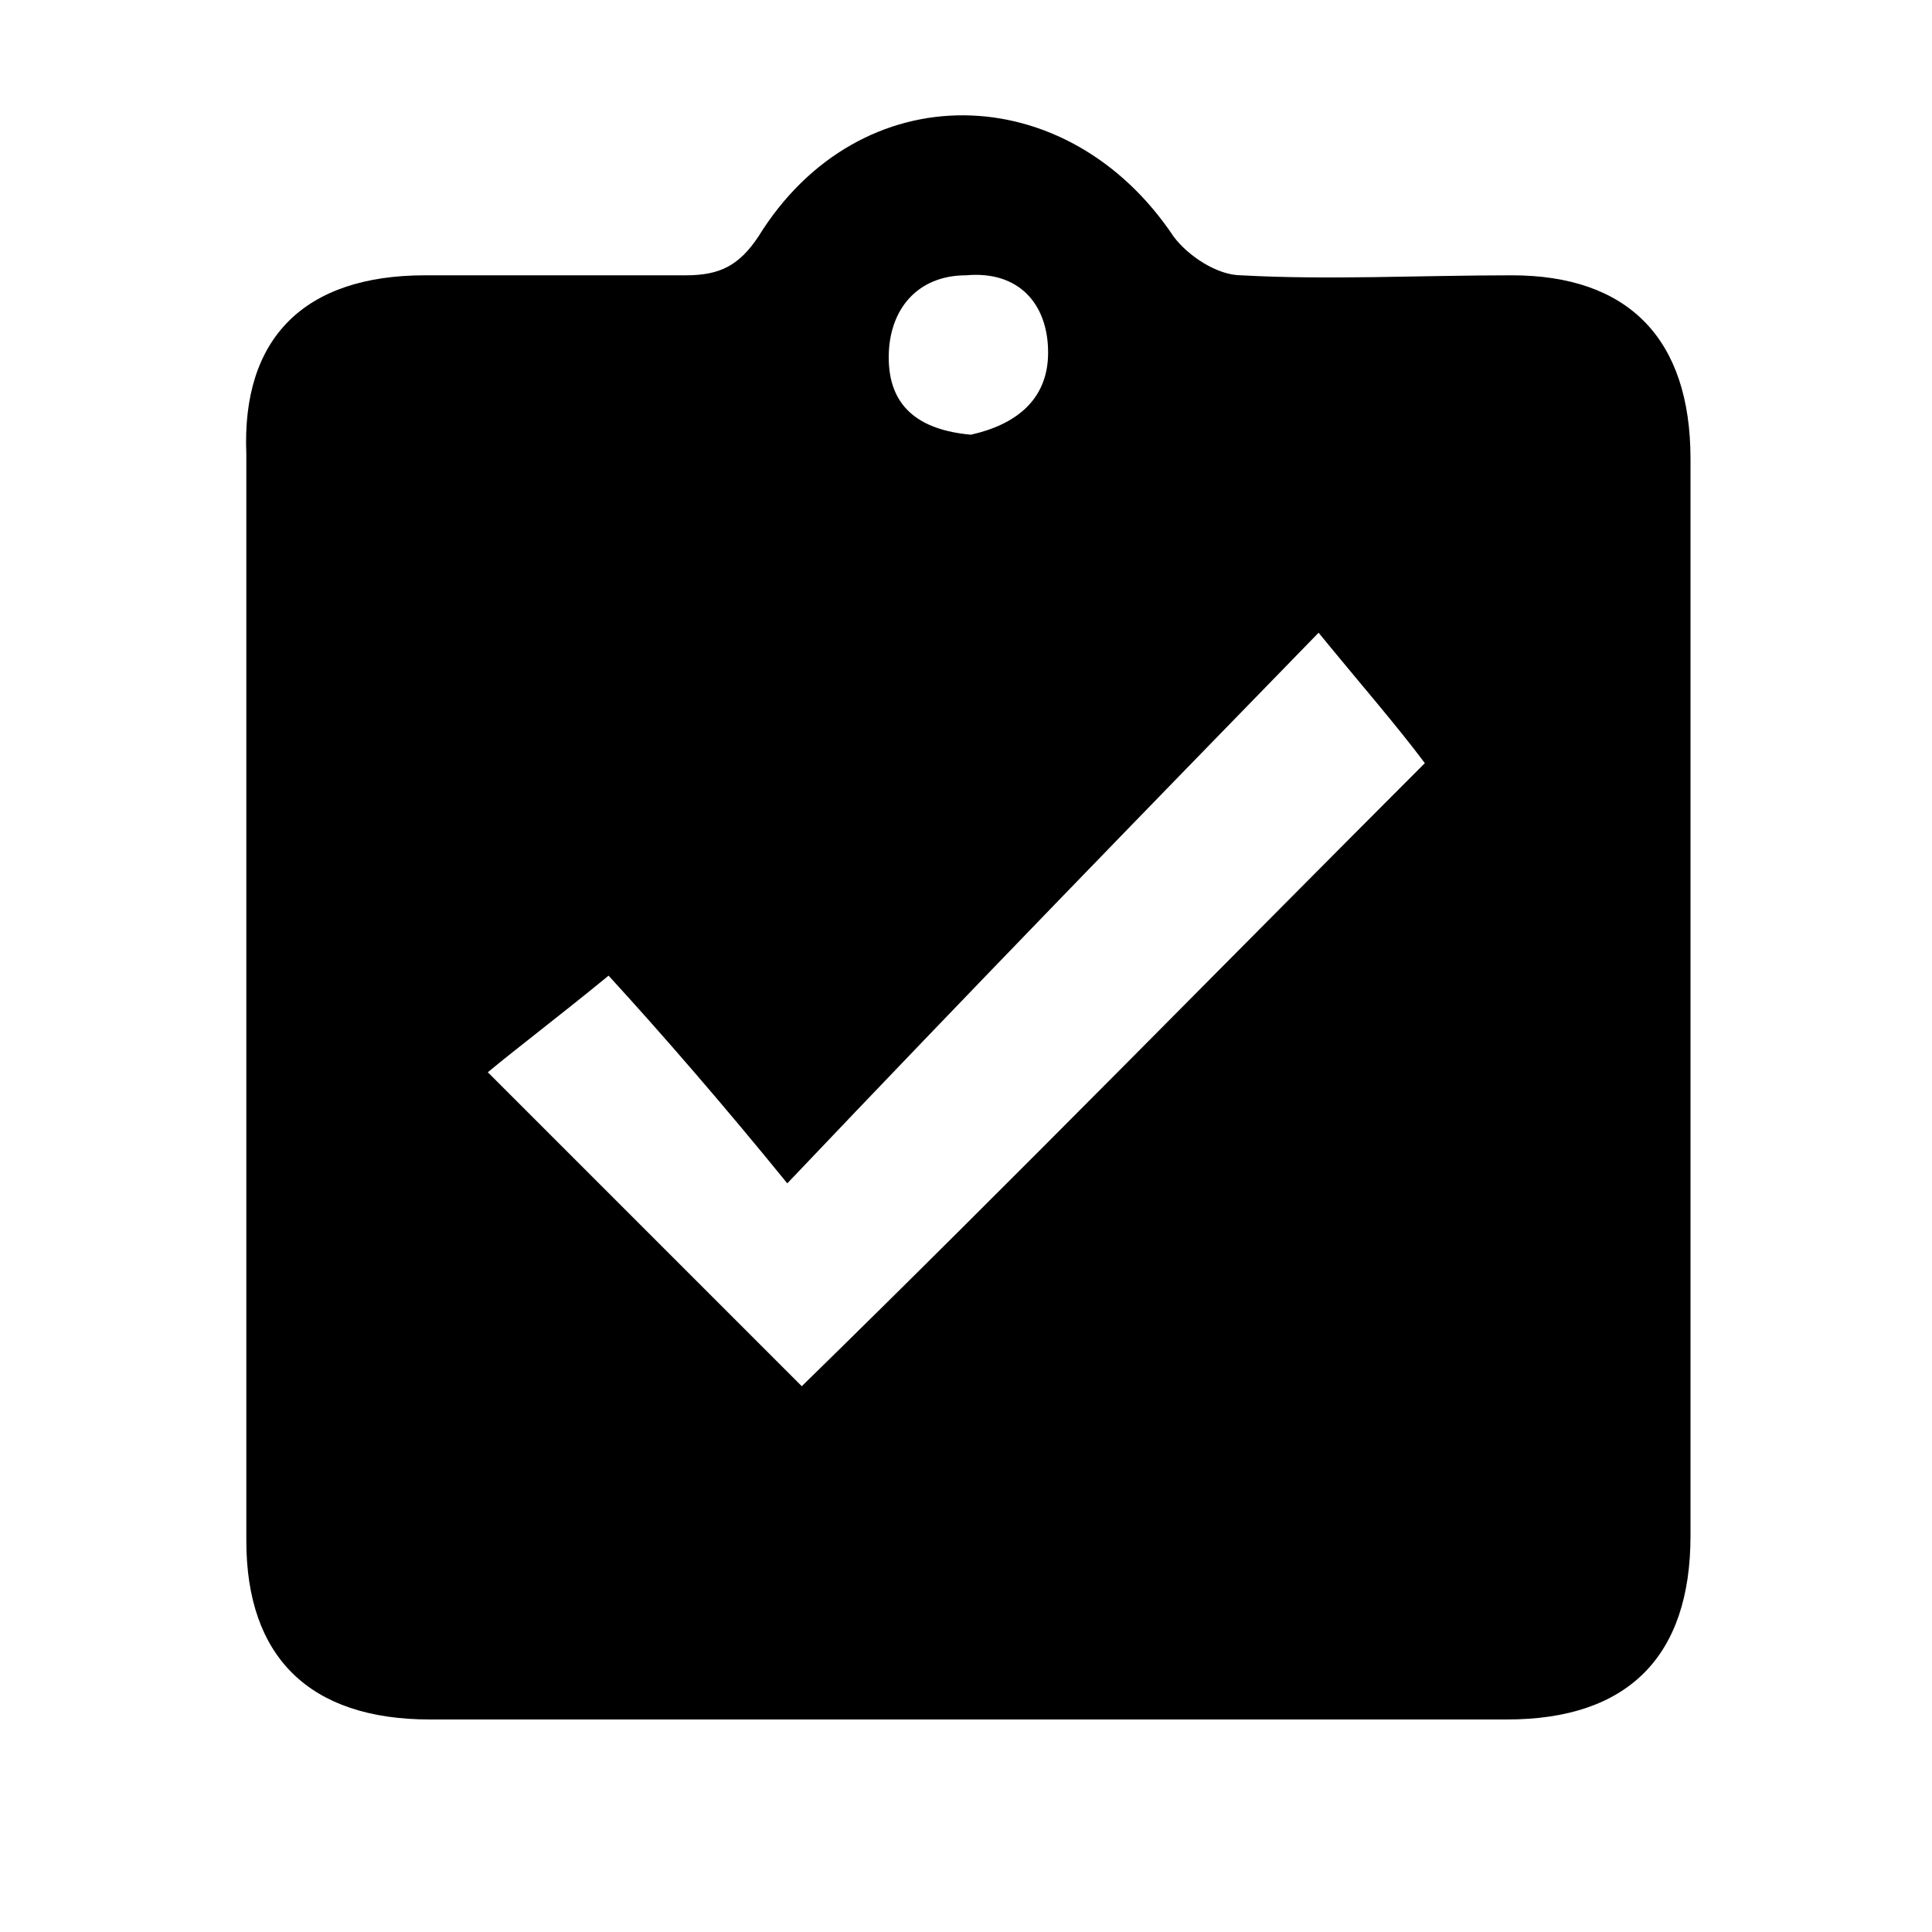<?xml version="1.0" encoding="utf-8"?>
<!-- Generator: Adobe Illustrator 28.0.0, SVG Export Plug-In . SVG Version: 6.00 Build 0)  -->
<svg version="1.1" id="Layer_1" xmlns="http://www.w3.org/2000/svg" xmlns:xlink="http://www.w3.org/1999/xlink" x="0px" y="0px"
	 viewBox="0 0 40 40" style="enable-background:new 0 0 40 40;" xml:space="preserve">
<path d="M35,20.7c0,3.7,0,7.4,0,11.1c0,2.5-1.3,3.8-3.8,3.8c-7.4,0-14.9,0-22.3,0c-2.5,0-3.8-1.3-3.8-3.7c0-7.5,0-15,0-22.5
	C5,7,6.3,5.7,8.8,5.7c1.8,0,3.6,0,5.4,0c0.7,0,1.1-0.2,1.5-0.8c2.1-3.4,6.4-3.3,8.6,0c0.3,0.4,0.9,0.8,1.4,0.8c1.8,0.1,3.7,0,5.6,0
	C33.7,5.7,35,7,35,9.5C35,13.2,35,17,35,20.7z M29.5,15.8c-0.6-0.8-1.3-1.6-2.2-2.7c-3.7,3.8-7.2,7.4-11,11.4
	c-1.3-1.6-2.6-3.1-3.7-4.3c-1.1,0.9-1.9,1.5-2.5,2c2.3,2.3,4.4,4.4,6.5,6.5C21,24.4,25.3,20,29.5,15.8z M20.1,9
	c0.9-0.2,1.6-0.7,1.6-1.7c0-1-0.6-1.7-1.7-1.6c-1,0-1.6,0.7-1.6,1.7C18.4,8.4,19,8.9,20.1,9z"/>
</svg>
